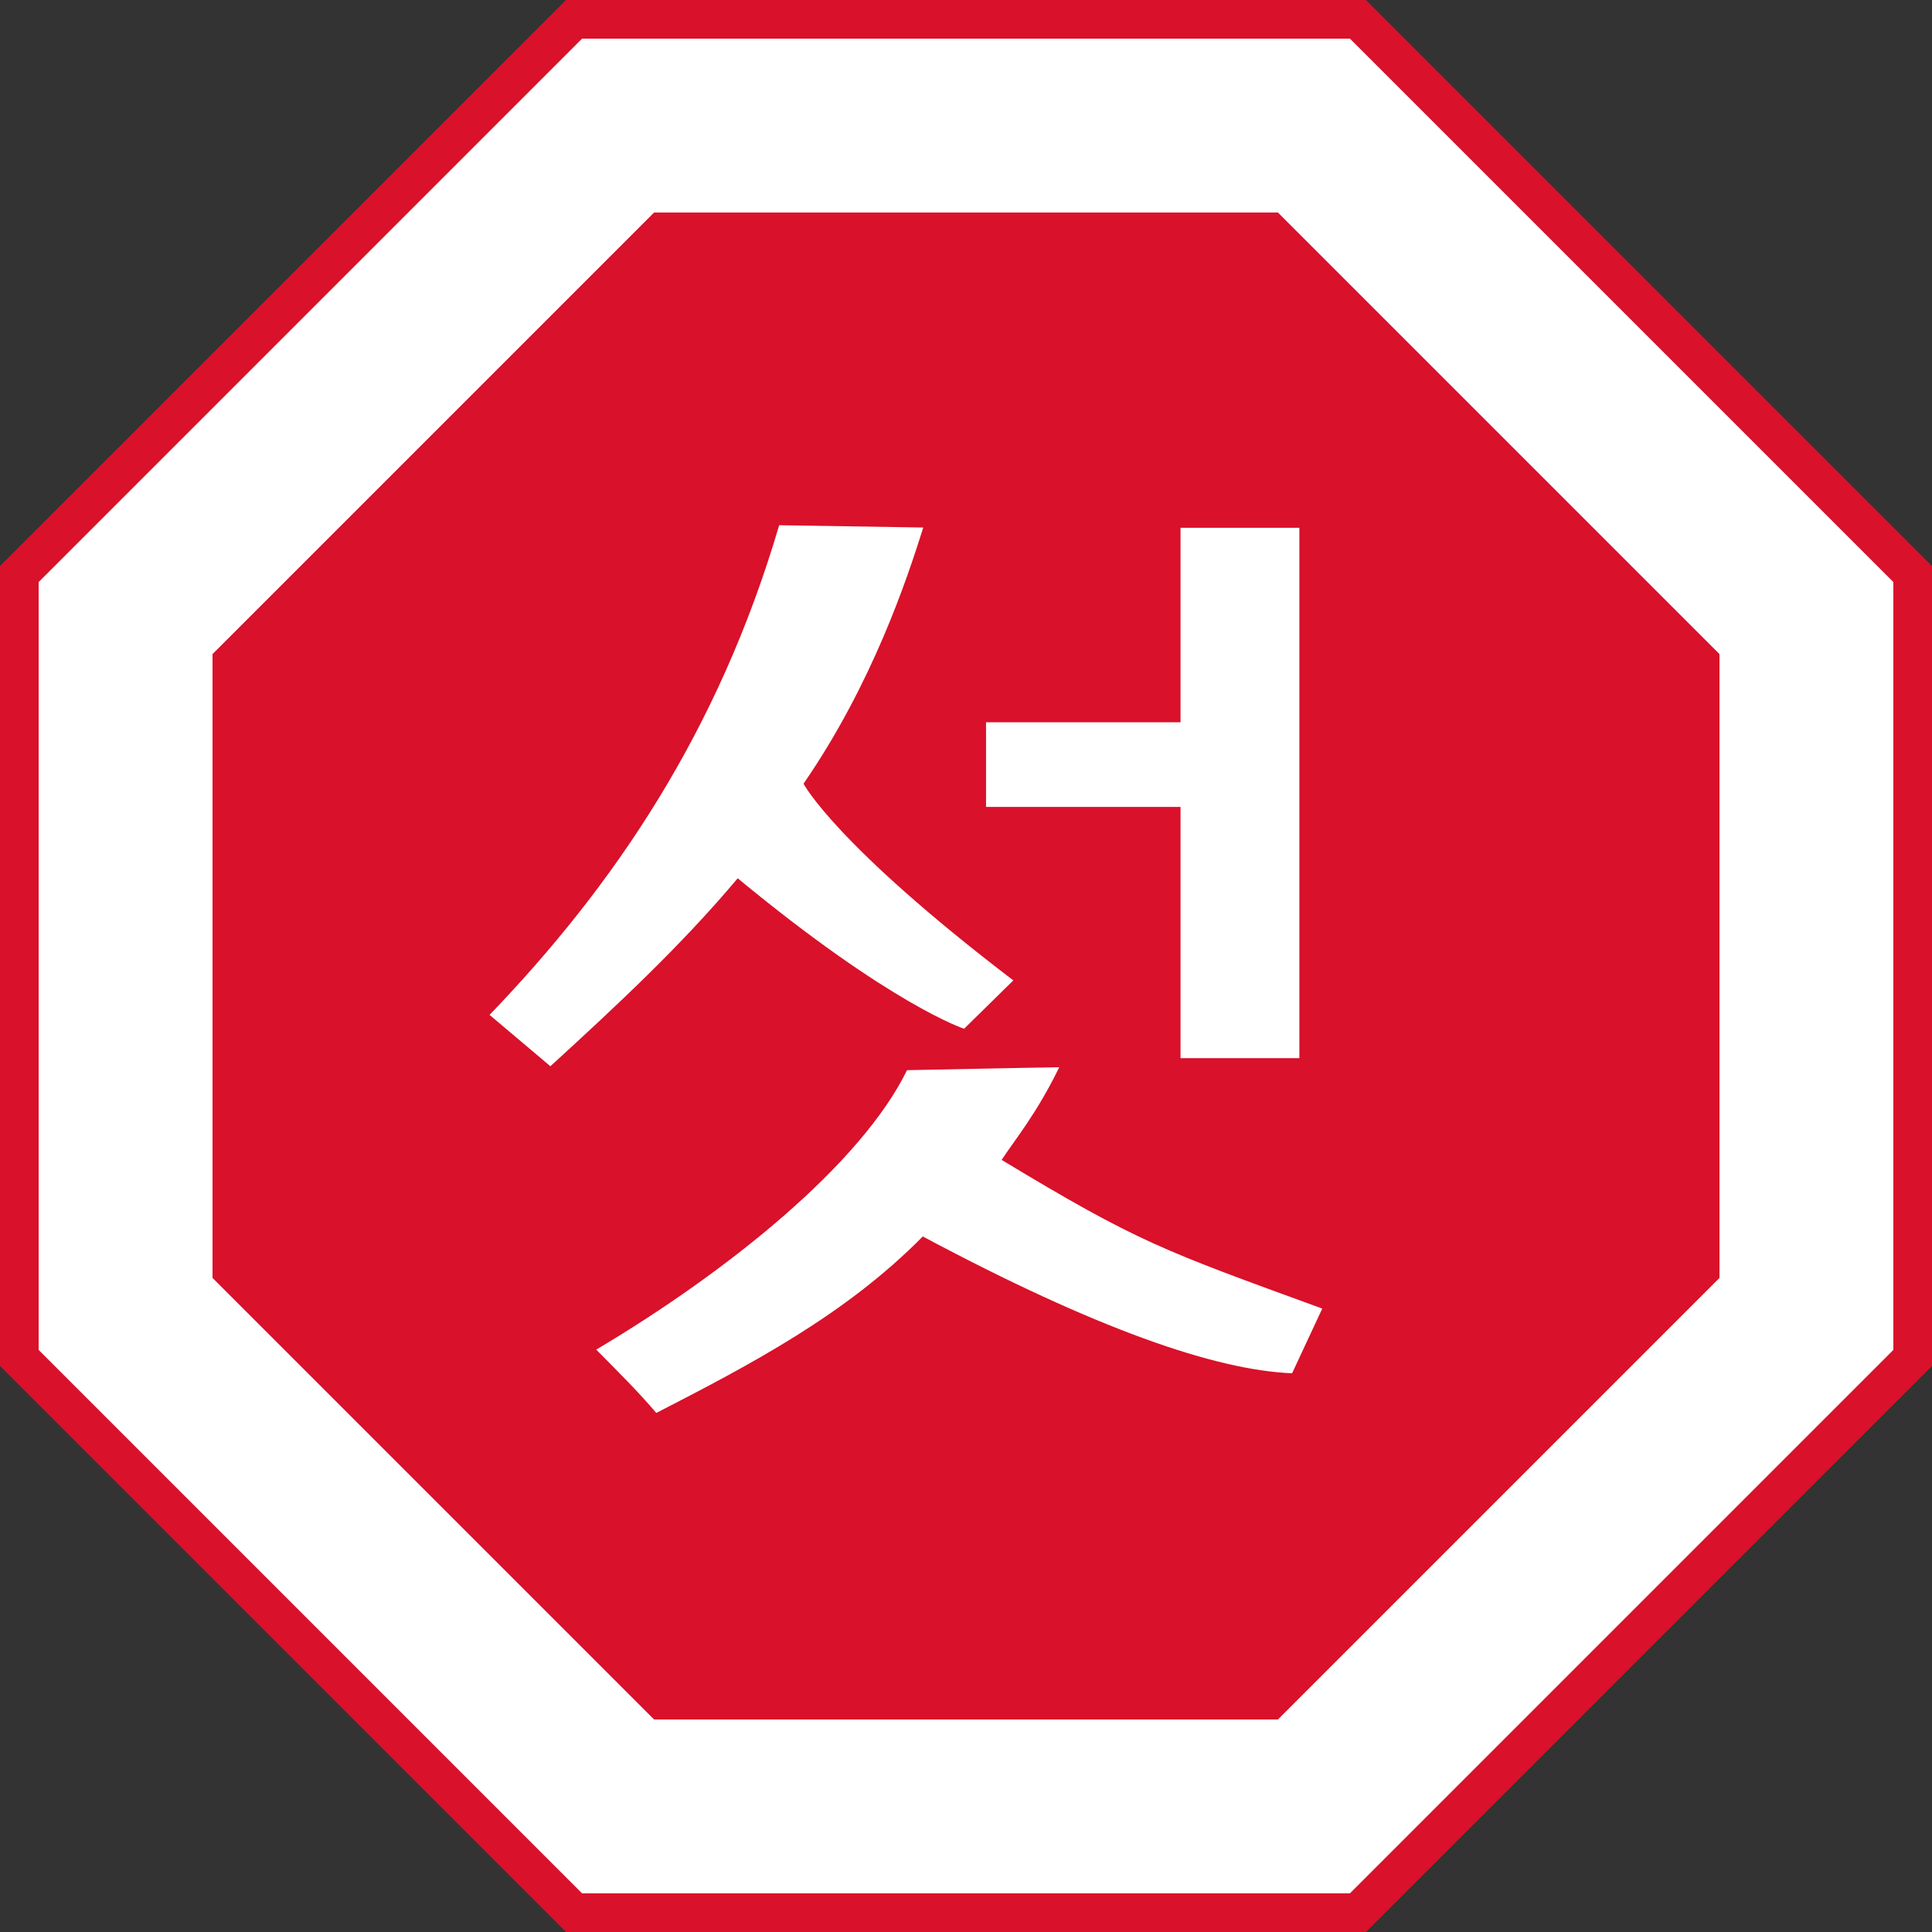 <?xml version="1.0" encoding="UTF-8" standalone="no"?>
<svg
   xmlns:dc="http://purl.org/dc/elements/1.1/"
   xmlns:cc="http://creativecommons.org/ns#"
   xmlns:rdf="http://www.w3.org/1999/02/22-rdf-syntax-ns#"
   xmlns:svg="http://www.w3.org/2000/svg"
   xmlns="http://www.w3.org/2000/svg"
   xmlns:xlink="http://www.w3.org/1999/xlink"
   version="1.1"
   id="svg2"
   viewBox="-505 -505 1000 1000"
   height="1000"
   width="1000">
  <rect x="-505" y="-505" width="1000" height="1000" fill="#333333" stroke="none"/>
  <title
     id="title4">Stop sign in North Korea. Image belongs to the Public Domain.</title>
  <defs
     id="defs6">
    <path
       d="   M 500,-207   500,207   207,500   -207,500   -500,207   -500,-207   -207,-500   l 414,0   z"
       id="Oct" />
  </defs>
  <g
     style="display:inline"
     id="layer1">
    <use
       height="100%"
       width="100%"
       id="use9"
       y="-5"
       x="-5"
       style="fill:#d9112a;fill-opacity:1;stroke:none"
       xlink:href="#Oct" />
    <use
       height="100%"
       width="100%"
       y="0"
       x="0"
       id="use11"
       transform="matrix(0.96,0,0,0.96,-5,-5)"
       style="fill:#ffffff;stroke:none"
       xlink:href="#Oct" />
    <use
       height="100%"
       width="100%"
       y="0"
       x="0"
       id="use13"
       transform="matrix(0.78,0,0,0.78,-5,-5)"
       style="fill:#d9112a;fill-opacity:1;stroke:none"
       xlink:href="#Oct" />
  </g>
  <!--
	<path style="fill:#fff;stroke:none" d="
	
	"/>
	<path stroke="#000" d="
	M -170,-500 v 1000
	M  160,-500 v 1000
	
	M -500,-170 h 1000
	M -500, 160 h 1000
	"/>-->
  <g
     style="display:inline"
     id="layer5">
    <g
       style="display:inline;fill:#ffffff;fill-opacity:1;stroke:none;stroke-opacity:1"
       id="g4777"
       transform="matrix(0.757,0,0,0.757,-943.627,-513.315)">
      <path
         style="opacity:1;fill:#ffffff;fill-opacity:1;fill-rule:evenodd;stroke:none;stroke-width:2;stroke-miterlimit:4;stroke-dasharray:none;stroke-opacity:1"
         d="m 1386.619,371.855 0,132.986 -132.992,0 0,57.875 132.992,0 0,171.783 81.254,0 0,-362.645 -81.254,0 z"
         id="rect4142" />
      <path
         style="fill:#ffffff;fill-opacity:1;fill-rule:evenodd;stroke:none;stroke-width:2;stroke-linecap:butt;stroke-linejoin:miter;stroke-miterlimit:4;stroke-dasharray:none;stroke-opacity:1"
         d="m 1112.19,370.101 98.53,1.575 c -11.117,35.204 -34.64,106.533 -81.876,175.174 0,0 21.302,41.31 143.437,134.485 l -33.65,33.061 c 0,0 -49.909,-16.177 -154.8,-102.893 -38.648,46.076 -83.165,87.456 -128.074,128.523 L 914.173,704.912 C 999.068,616.642 1070.516,511.761 1112.19,370.101 Z"
         id="path4201" />
      <path
         style="opacity:1;fill:#ffffff;fill-opacity:1;fill-rule:evenodd;stroke:none;stroke-width:2;stroke-linecap:butt;stroke-linejoin:miter;stroke-miterlimit:4;stroke-dasharray:none;stroke-opacity:1"
         d="m 1199.614,742.711 c -31.262,63.898 -121.638,137.086 -212.514,191.09 14.452,14.583 29.21,29.227 41.058,43.289 65.017,-33.399 129.657,-67.359 182.228,-120.673 118.634,63.303 200.159,91.433 252.506,93.549 l 20.632,-44.237 c -109.166,-39.845 -125.638,-45.16 -219.226,-101.666 8.545,-13.099 24.051,-31.676 39.382,-63.348 -34.638,0.517 -69.429,1.385 -104.066,1.996 z"
         id="path4208" />
    </g>
  </g>
</svg>
